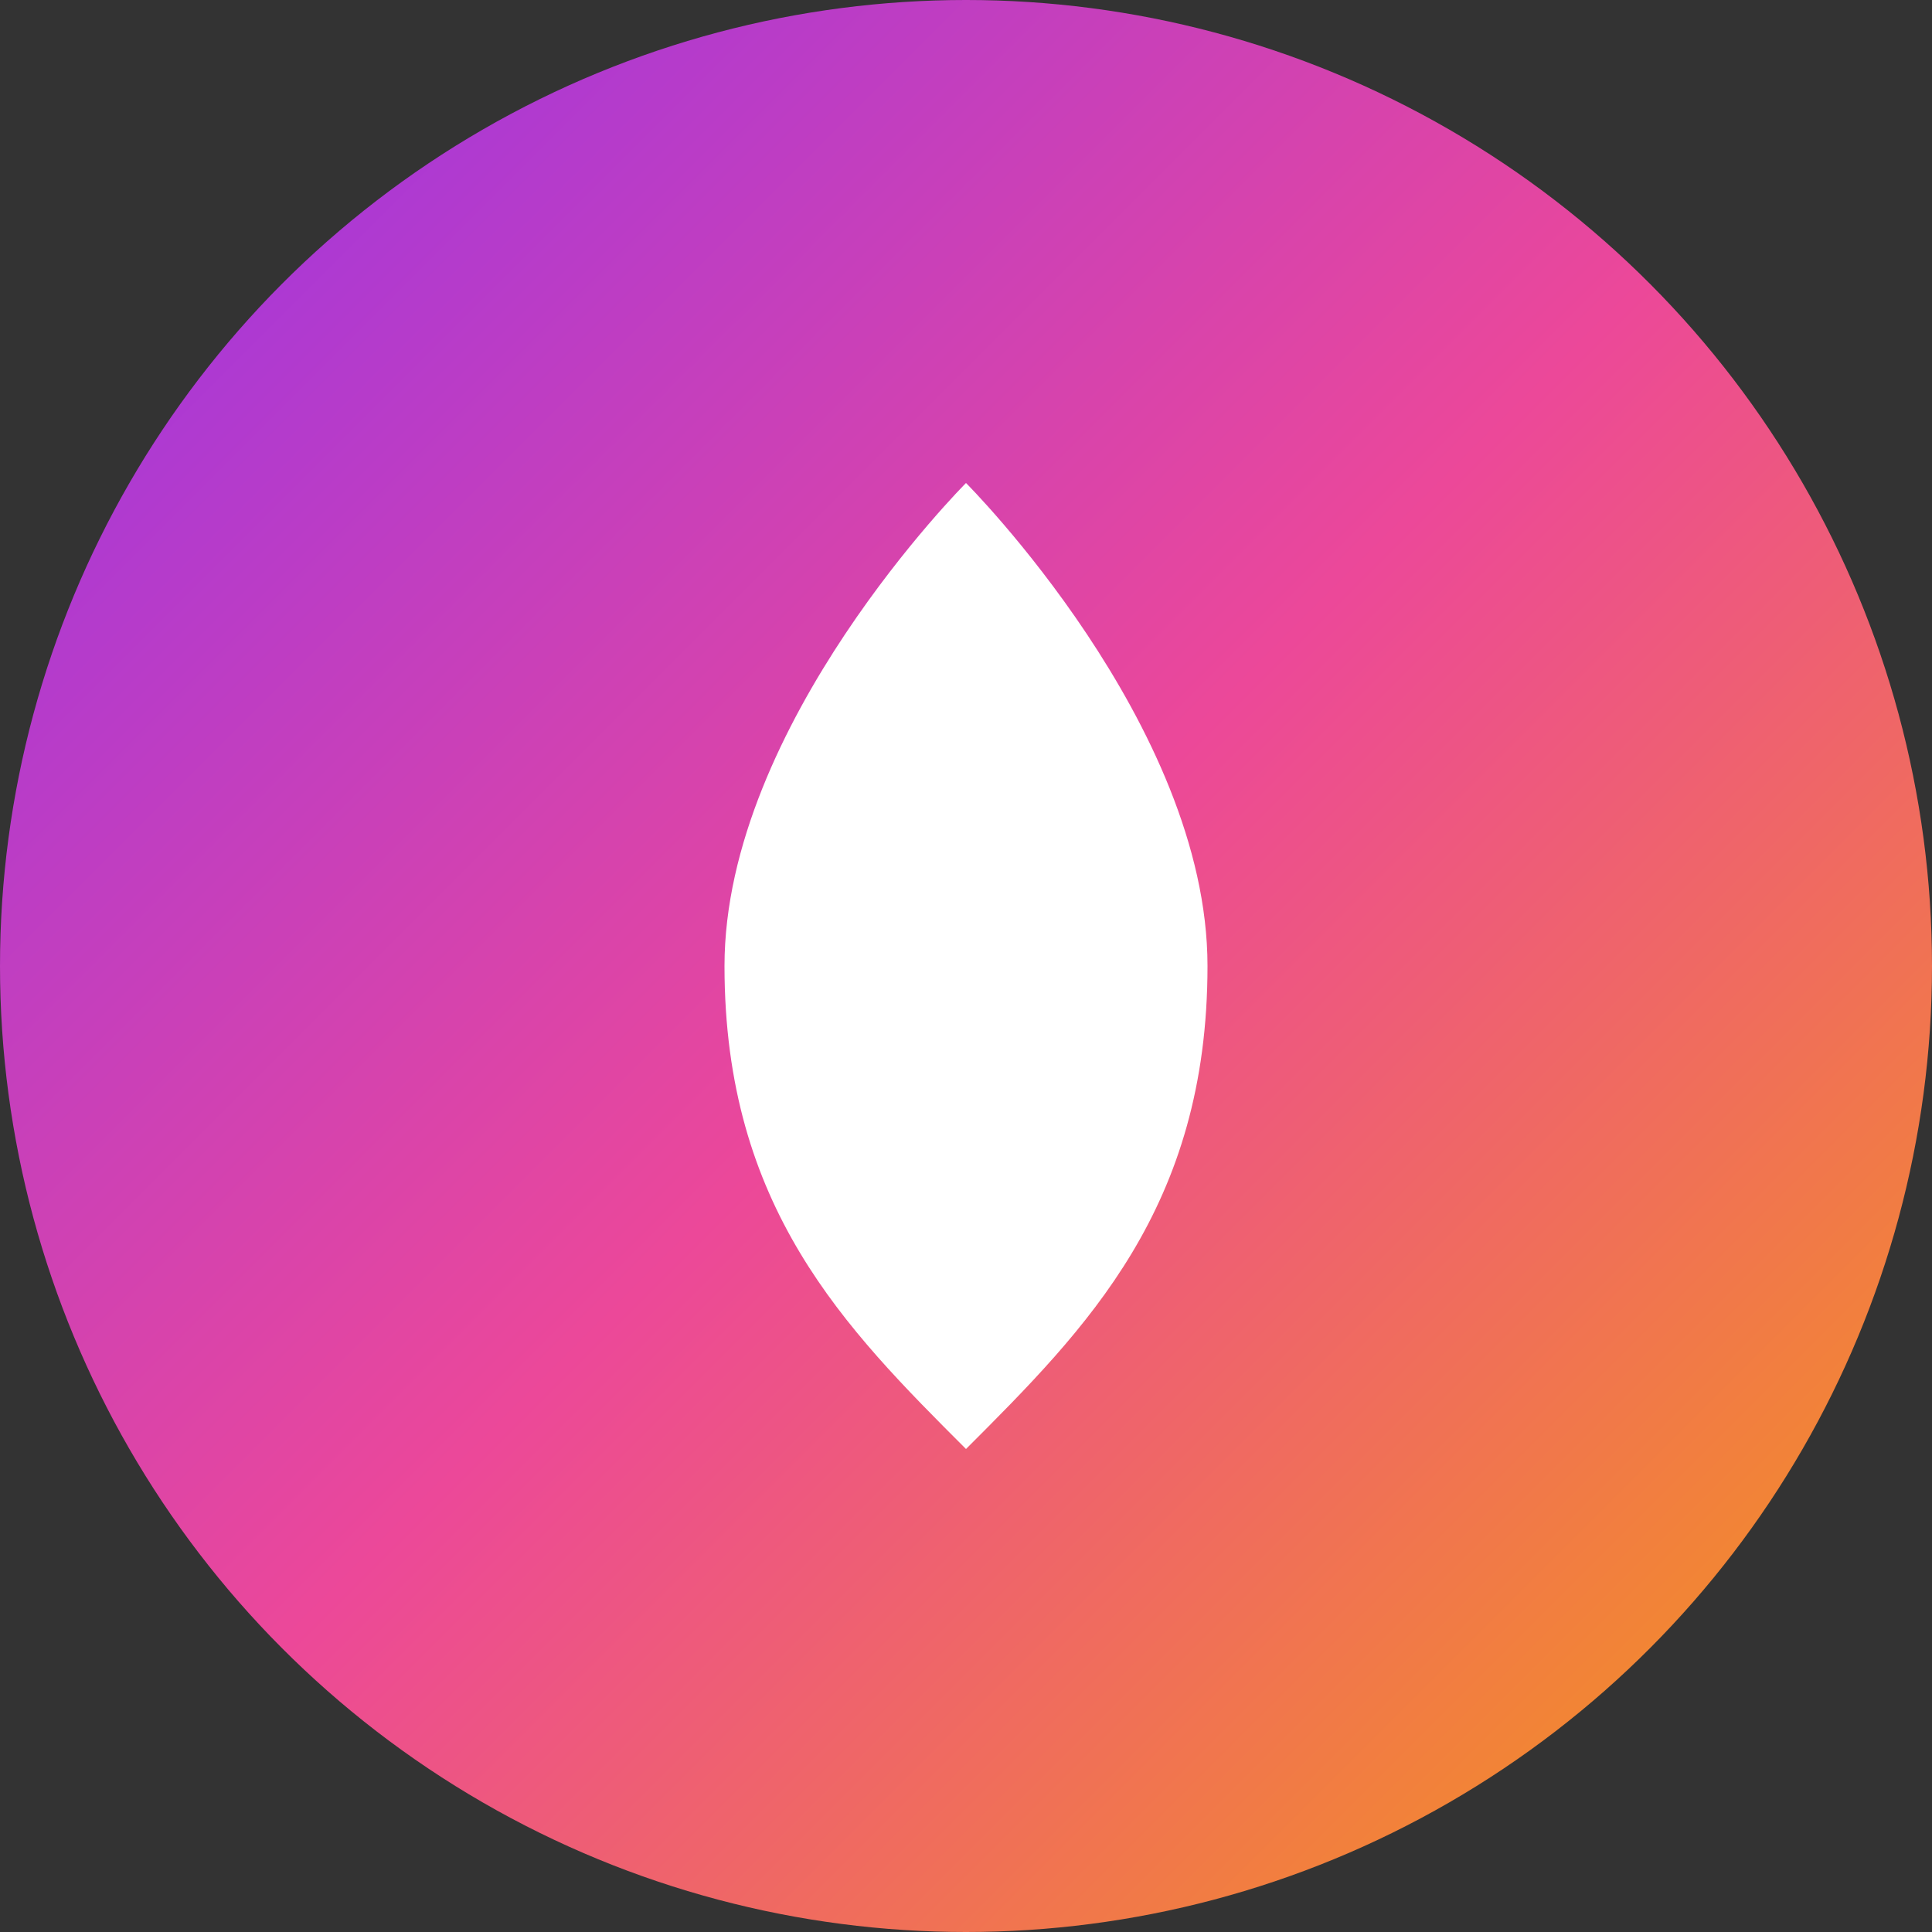 <svg width="128" height="128" viewBox="0 0 128 128" fill="none" xmlns="http://www.w3.org/2000/svg">
  <rect x="0" y="0" width="128" height="128" fill="#333333" stroke="none"/>
  <circle cx="64" cy="64" r="64" fill="url(#gradient)"/>
  <path d="M64 32C64 32 48 48 48 64C48 80 56 88 64 96C72 88 80 80 80 64C80 48 64 32 64 32Z" fill="white"/>
  <defs>
    <linearGradient id="gradient" x1="0" y1="0" x2="128" y2="128" gradientUnits="userSpaceOnUse">
      <stop offset="0%" stop-color="#9333ea"/>
      <stop offset="50%" stop-color="#ec4899"/>
      <stop offset="100%" stop-color="#f59e0b"/>
    </linearGradient>
  </defs>
</svg>
